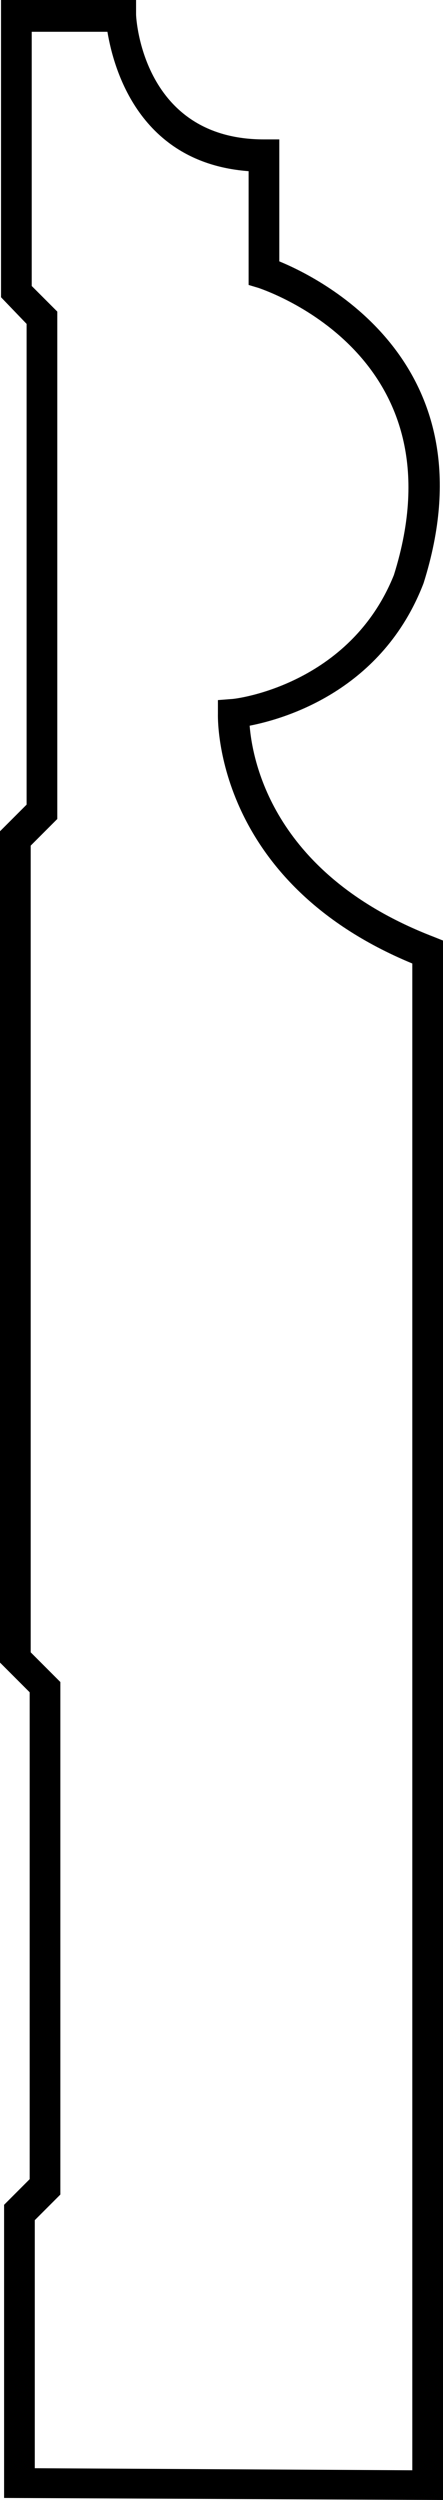<?xml version="1.0" encoding="UTF-8"?>
<svg id="Parsonage_Base" xmlns="http://www.w3.org/2000/svg" version="1.1" viewBox="0 0 43.3 243.9">
  <!-- Generator: Adobe Illustrator 29.1.0, SVG Export Plug-In . SVG Version: 2.1.0 Build 142)  -->
  <path d="M43.3,243.9l-42.9-.2v-28.6l2.5-2.5v-47.5l-2.9-2.9v-81.1l2.6-2.6V31.6L.1,29V0h13.2v1.4c0,.5.7,12.2,12.5,12.2h1.5v11.9c4.4,1.8,20.8,10.2,14.1,31.4h0c-4,10.4-13.4,13.2-17,13.9.3,3.6,2.4,14.6,18,20.6l1,.4v152ZM3.4,240.8l36.9.2V94c-19.6-8.1-19-24.2-19-24.4v-1.3c0,0,1.3-.1,1.3-.1.5,0,11.6-1.4,15.9-12.1,6.7-21.3-12.4-27.7-13.2-28l-1-.3v-11.1c-10.7-.8-13.2-10-13.8-13.6H3.1v24.8l2.5,2.5v49.5l-2.6,2.6v78.7l2.9,2.9v50l-2.5,2.5v24.3Z"/>
</svg>